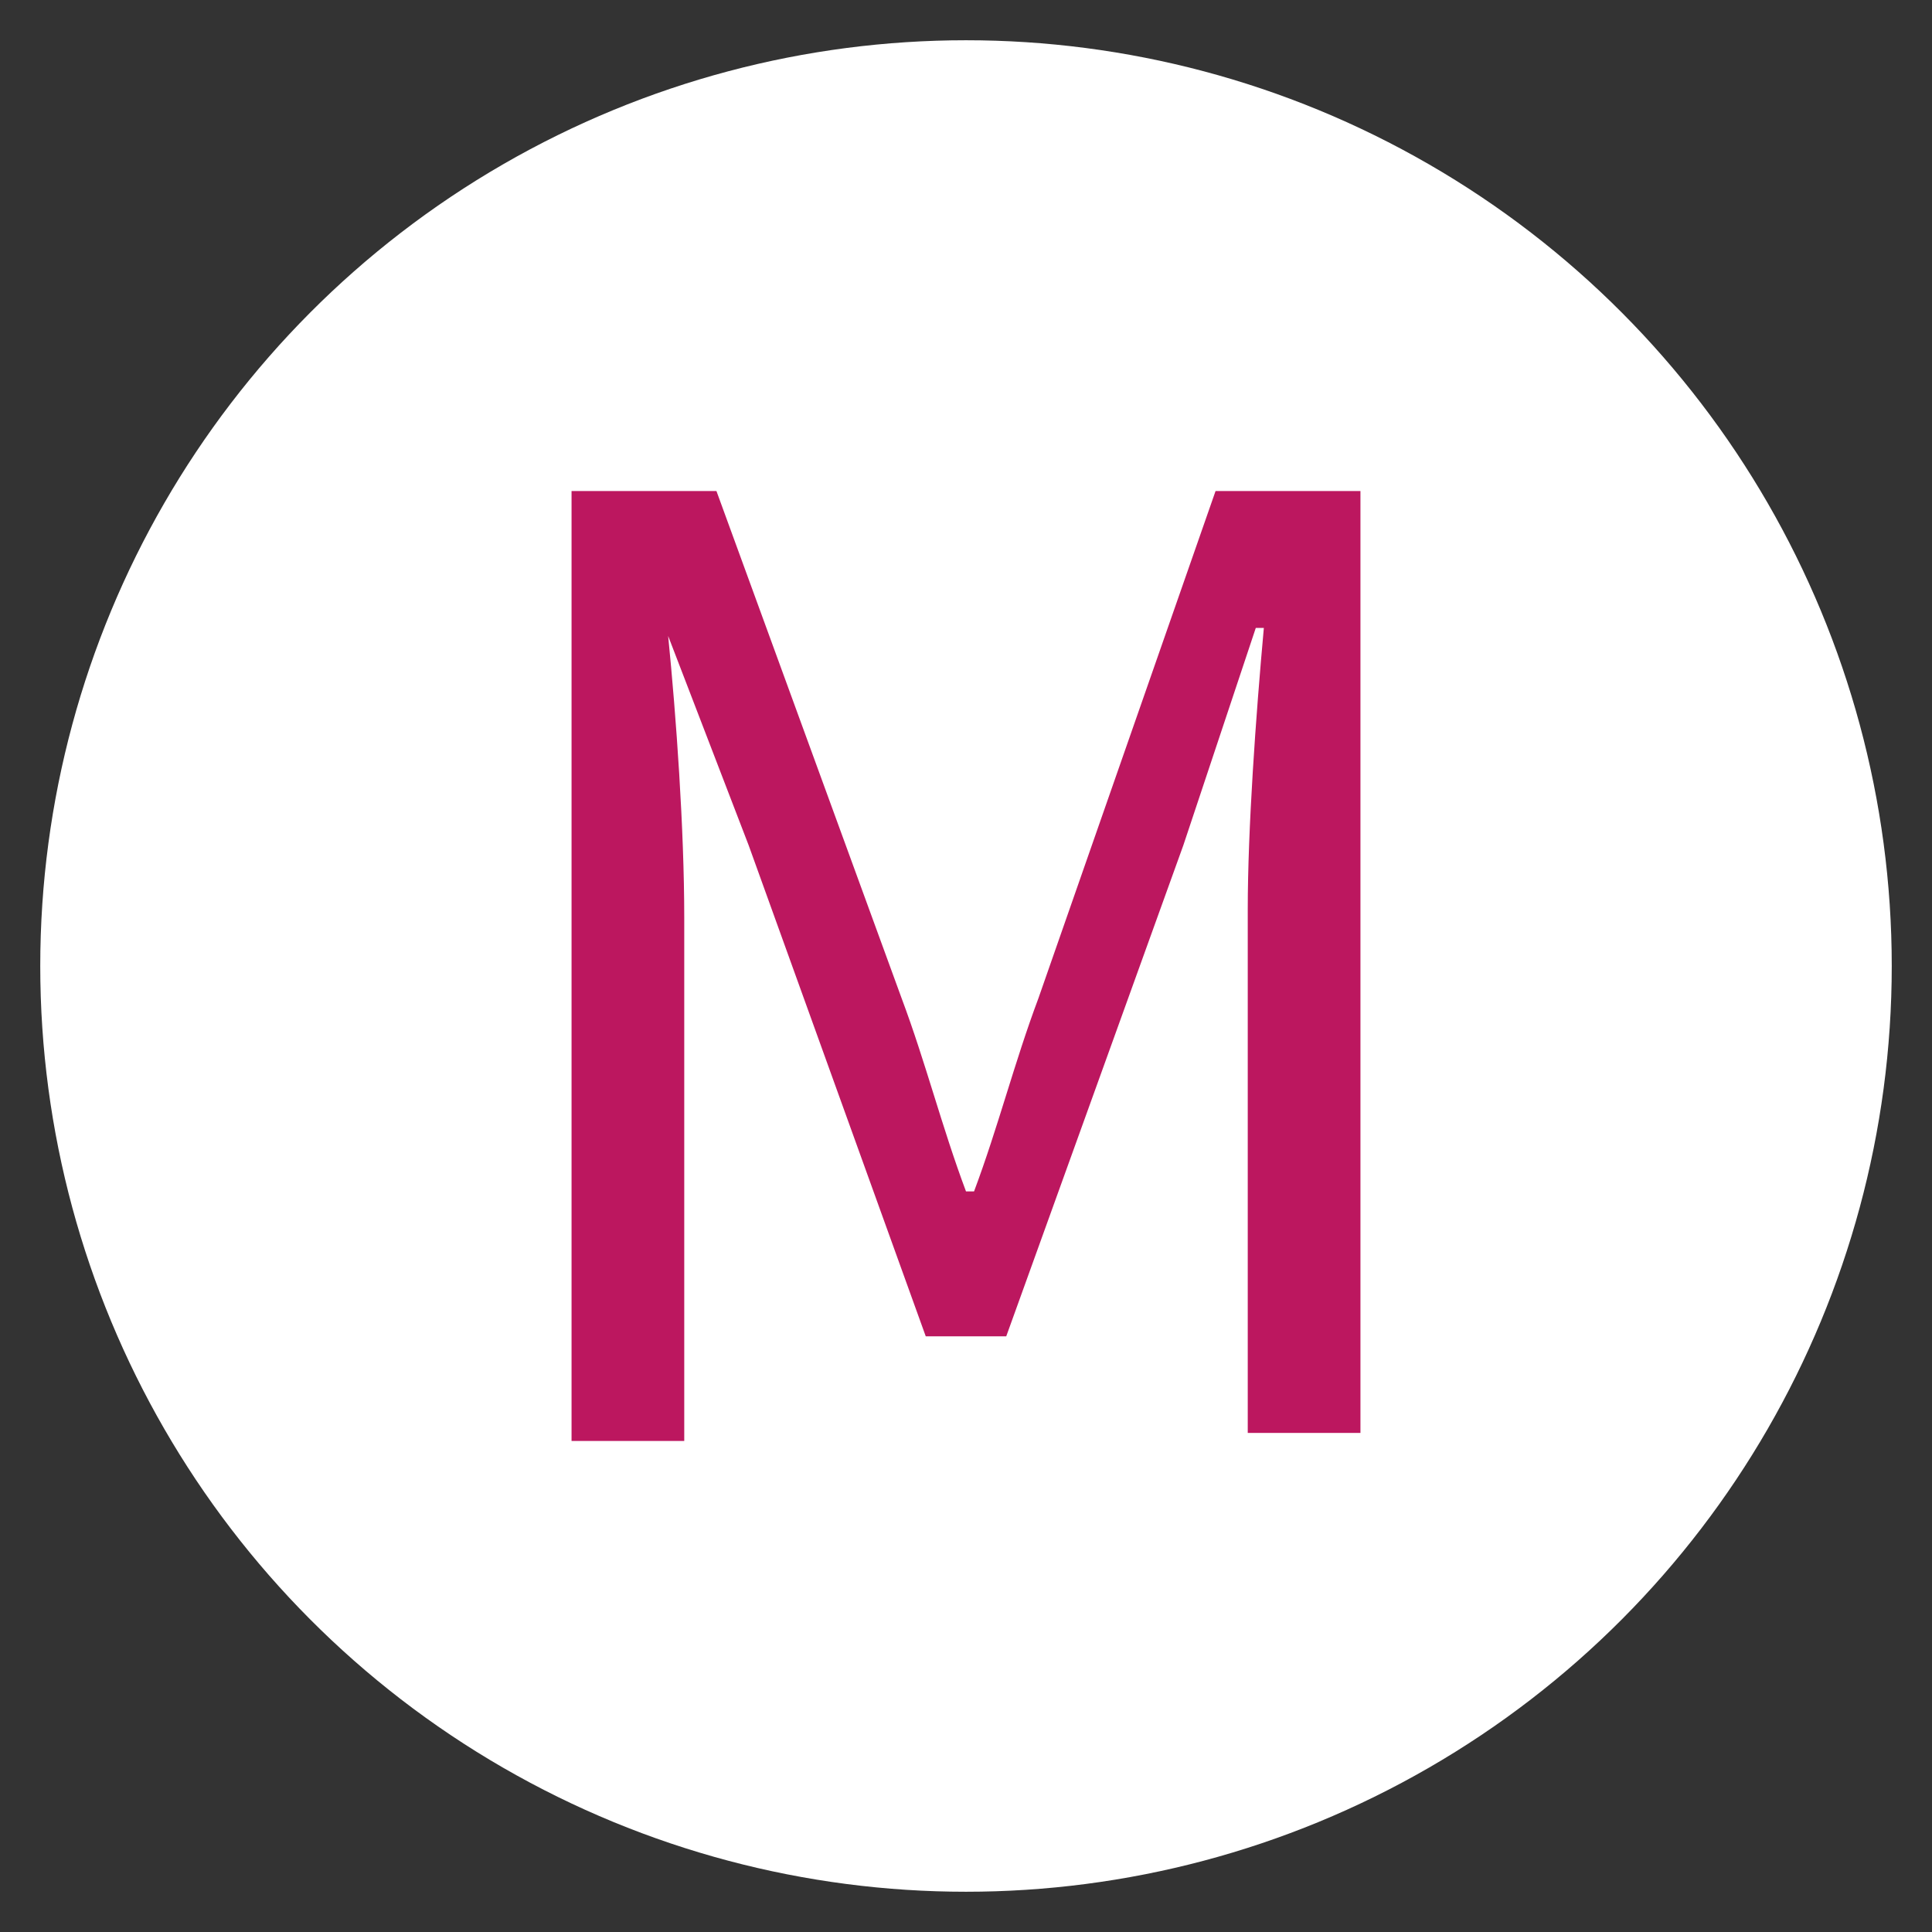<svg version="1.1" xmlns="http://www.w3.org/2000/svg" xmlns:xlink="http://www.w3.org/1999/xlink" x="0px"
	 y="0px" width="24px" height="24px" viewBox="0 0 24 24" enable-background="new 0 0 24 24" xml:space="preserve">
<rect x="0" y="0" width="24" height="24" fill="#333333" stroke="none"/>
<g>
	<circle fill="#FFFFFF" cx="12" cy="12" r="11.5"/>
	<g>
		<path fill="#BC175F" d="M7.1,6.1h1.8l2.3,6.3c0.3,0.8,0.5,1.6,0.8,2.4h0.1c0.3-0.8,0.5-1.6,0.8-2.4l2.2-6.3h1.8v11.7h-1.4v-6.5
			c0-1,0.1-2.4,0.2-3.5h-0.1l-0.9,2.7l-2.2,6.1h-1l-2.2-6.1L8.3,7.9H8.3c0.1,1,0.2,2.4,0.2,3.5v6.5H7.1V6.1z"/>
	</g>
</g>
</svg>
